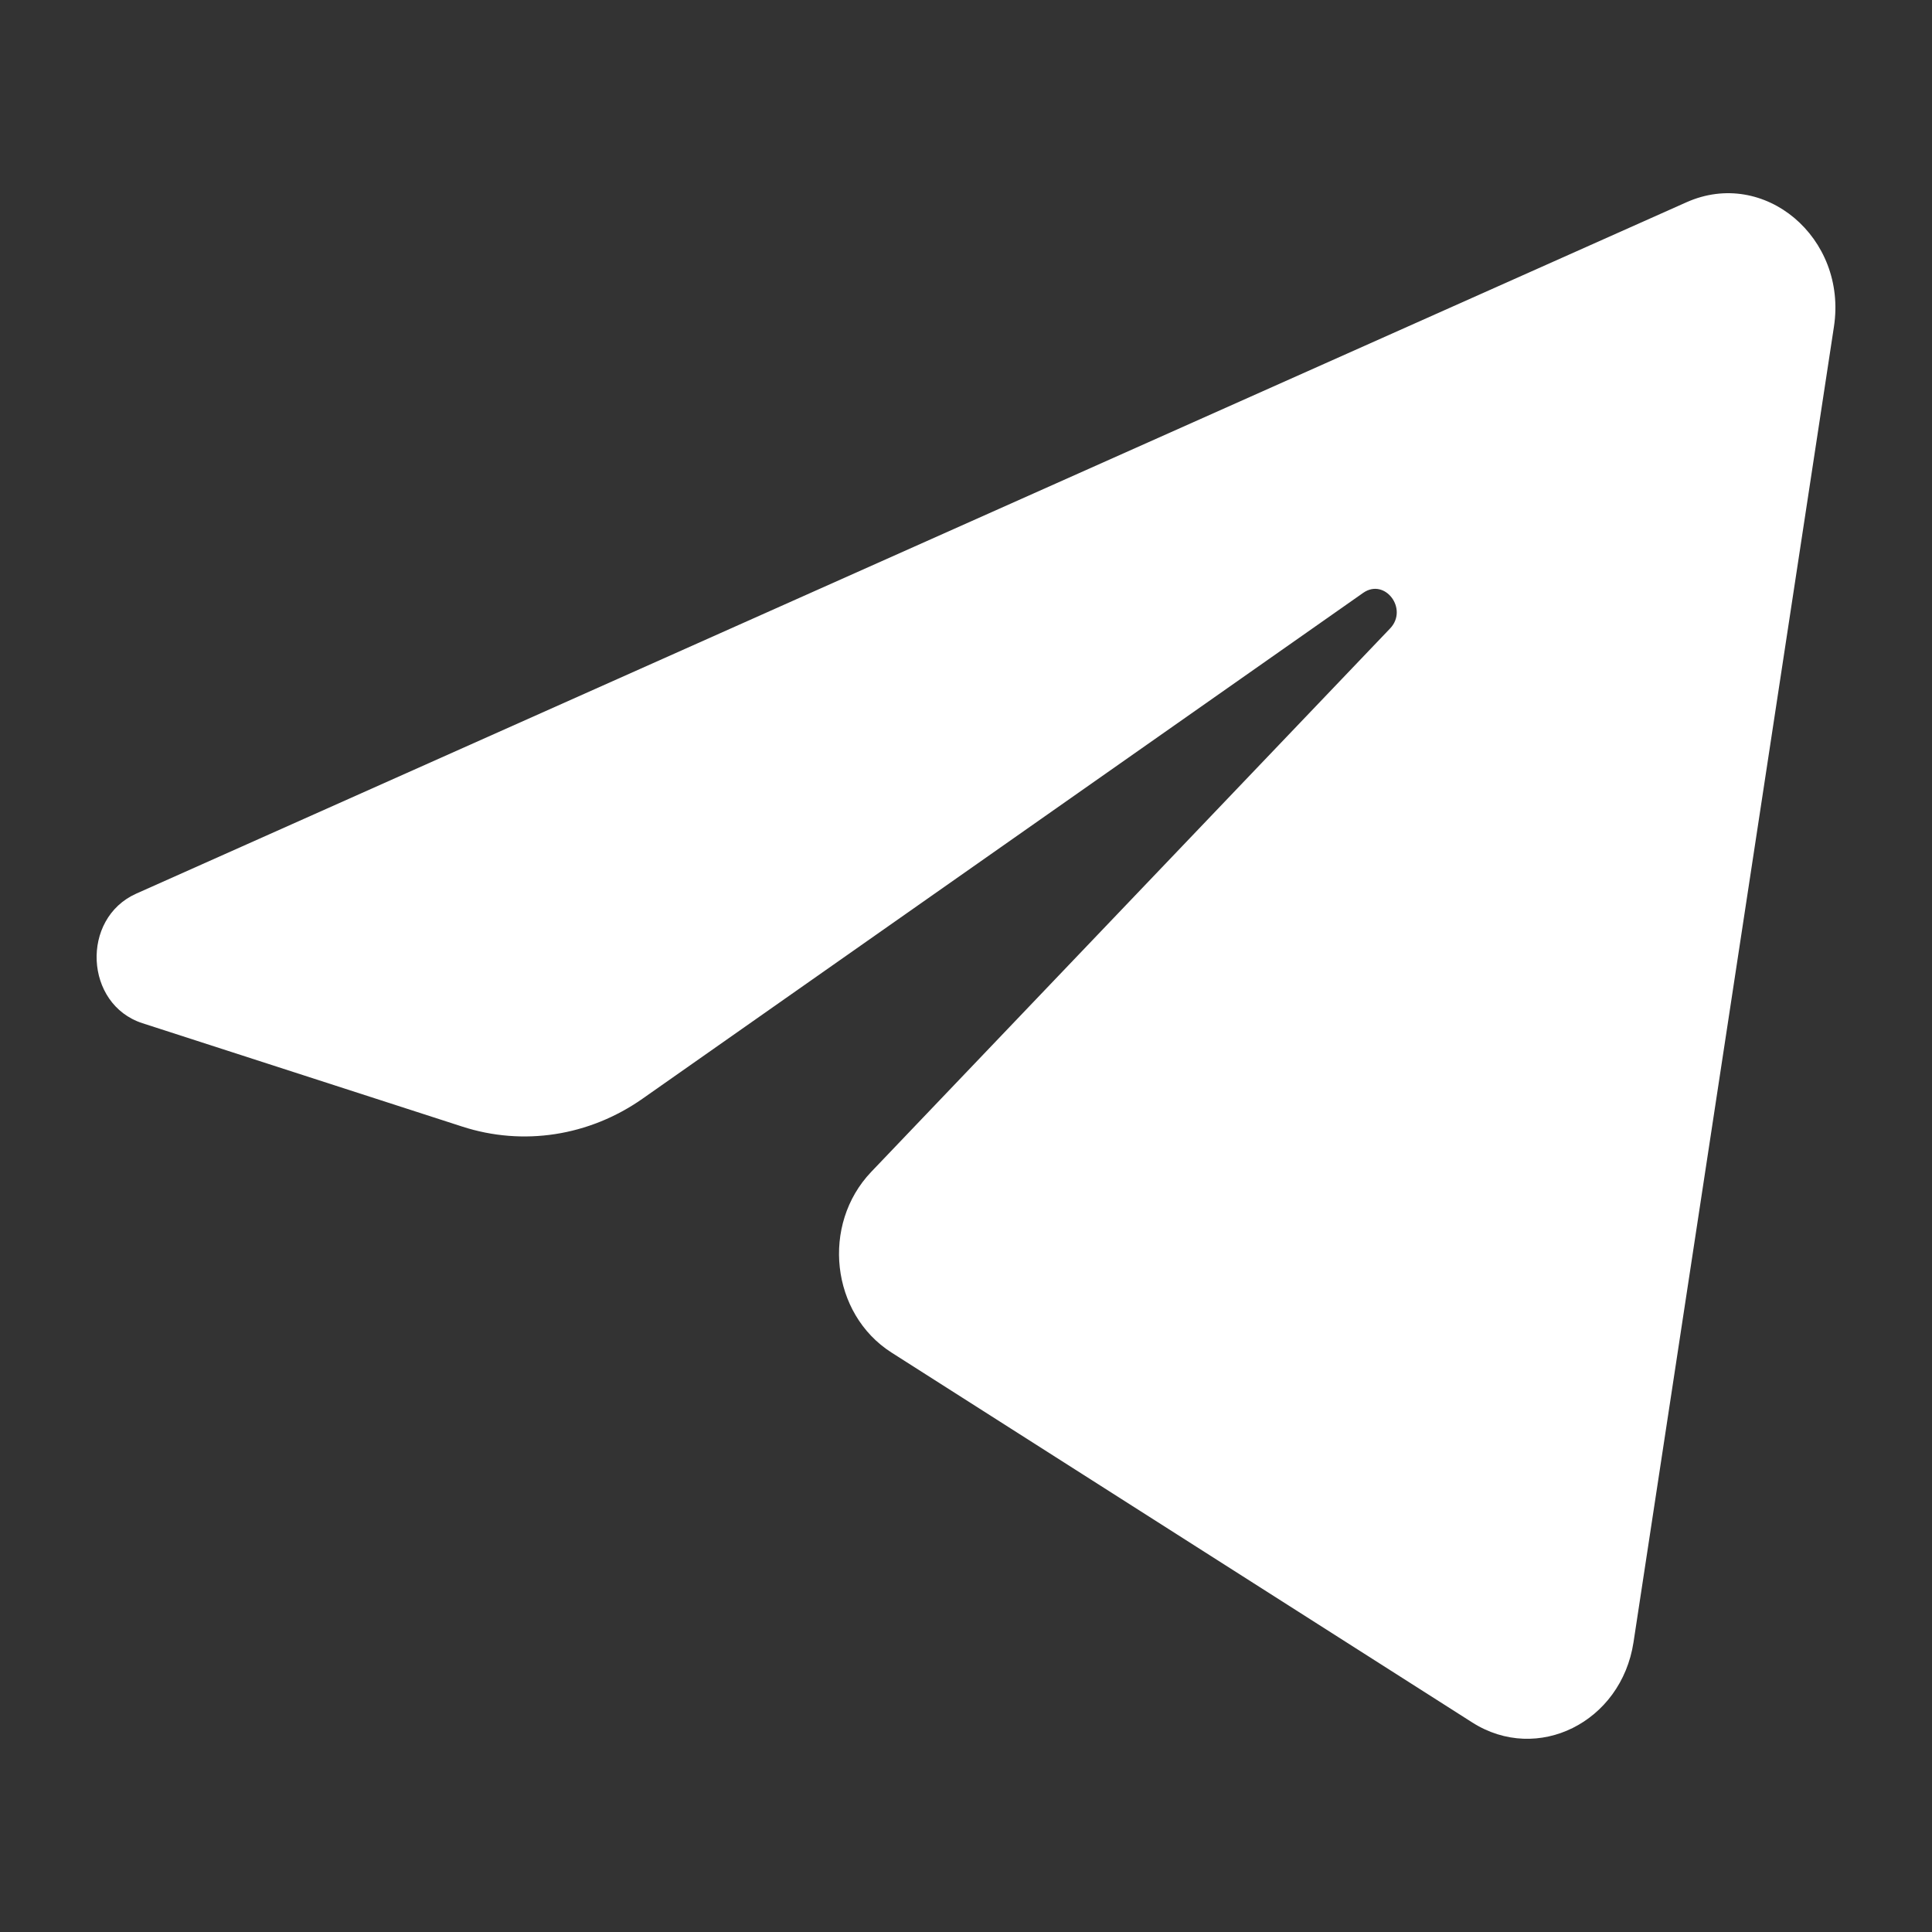 <svg width="20" height="20" viewBox="0 0 20 20" fill="none" xmlns="http://www.w3.org/2000/svg">
<rect x="0" y="0" width="20" height="20" fill="#333333" stroke="none"/>
<path d="M17.458 2.094C18.264 1.734 19.125 2.461 18.985 3.381L16.91 17.001C16.783 17.829 15.916 18.261 15.241 17.831L9.228 14.001C8.602 13.601 8.498 12.677 9.019 12.131L14.39 6.506C14.582 6.305 14.337 5.98 14.112 6.137L6.651 11.374C6.099 11.761 5.415 11.867 4.784 11.662L1.474 10.592C0.875 10.398 0.833 9.509 1.41 9.251L17.458 2.094Z" fill="white"/>
</svg>
